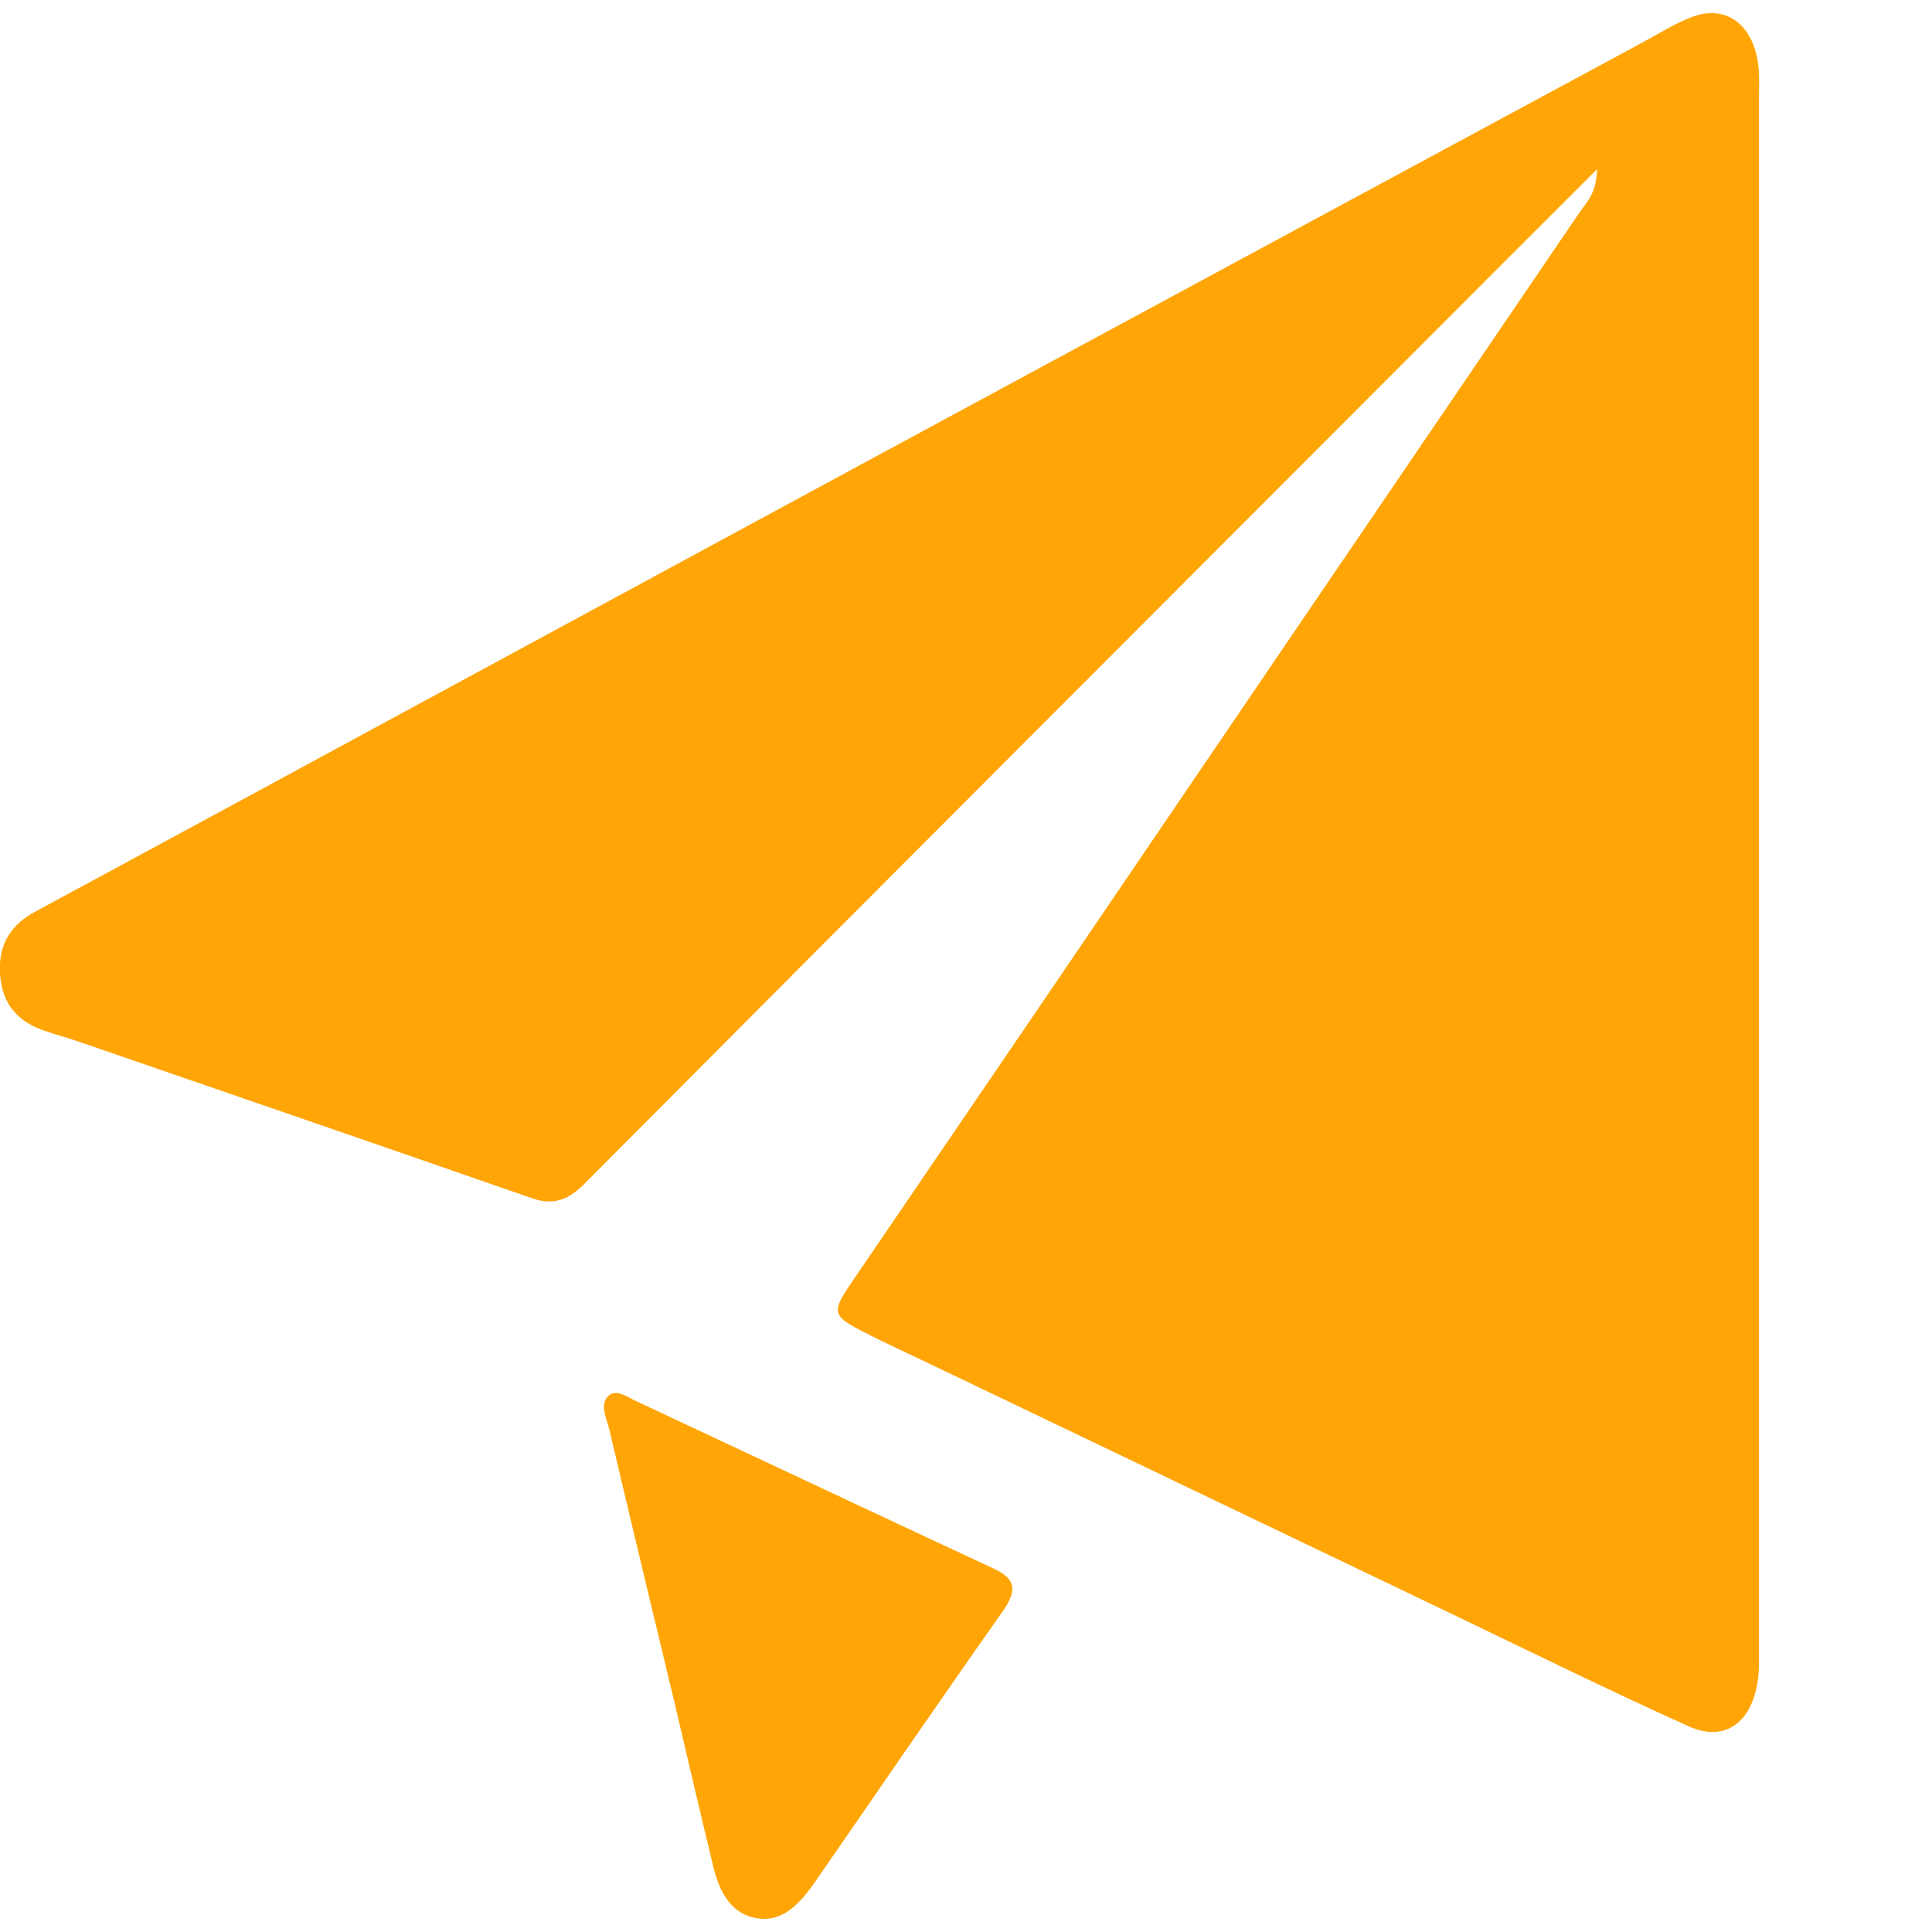 <?xml version="1.0" encoding="utf-8"?>
<!-- Generator: Adobe Illustrator 24.0.0, SVG Export Plug-In . SVG Version: 6.00 Build 0)  -->
<svg version="1.1" id="Capa_1" xmlns="http://www.w3.org/2000/svg" xmlns:xlink="http://www.w3.org/1999/xlink" x="0px" y="0px"
	 viewBox="0 0 502.5 502.5" style="enable-background:new 0 0 502.5 502.5;" xml:space="preserve">
<style type="text/css">
	.st0{fill:#FFA506;}
</style>
<g>
	<path class="st0" d="M415.4,44c-12.8,12.8-24.4,24.3-35.9,35.9c-75.9,76-151.8,151.9-227.6,228.1c-4.4,4.4-8.4,5.5-13.7,3.6
		c-39-13.6-78.1-27-117.2-40.5c-3.2-1.1-6.5-2-9.7-3.1c-6.2-2.2-10.8-6.4-11.3-14.8c-0.5-8,3.3-12.9,9-16
		c25.1-13.6,50.2-27.1,75.2-40.7c62.6-33.9,125.1-67.8,187.7-101.6C323.7,66.9,375.4,39,427.1,11.1c4.1-2.2,8.2-4.8,12.5-6.5
		c9.7-4,17.4,2.4,17.9,14.6c0.1,2,0,4,0,6c0,134.3,0,268.6,0,402.9c0,1.7,0,3.5,0,5.2c-0.4,13.5-7.8,20.4-18.3,15.7
		c-20.4-9.2-40.5-19.1-60.7-28.8c-45.3-21.7-90.6-43.4-135.9-65.1c-6.2-3-12.5-5.8-18.6-9c-7.6-3.9-7.7-5-2.4-12.7
		c15.5-22.7,30.9-45.4,46.4-68.1C315.6,195.2,363.3,125.1,411,55C412.8,52.4,415.2,50.3,415.4,44z"/>
	<path class="st0" d="M198.6,499.1c-7.2-0.3-11-5.4-12.9-12.9c-3.5-14.3-6.8-28.7-10.2-43.1c-5.7-23.7-11.4-47.4-17-71.2
		c-0.7-2.9-2.6-6.5-0.3-8.8c1.9-1.9,4.6,0,6.8,1.1c31.2,14.6,62.3,29.3,93.5,43.8c5.5,2.6,6.3,5.4,2.3,11.1
		c-16.5,23.4-32.8,47.2-49.1,70.8C208.1,494.9,204.3,499.1,198.6,499.1z"/>
</g>
</svg>
